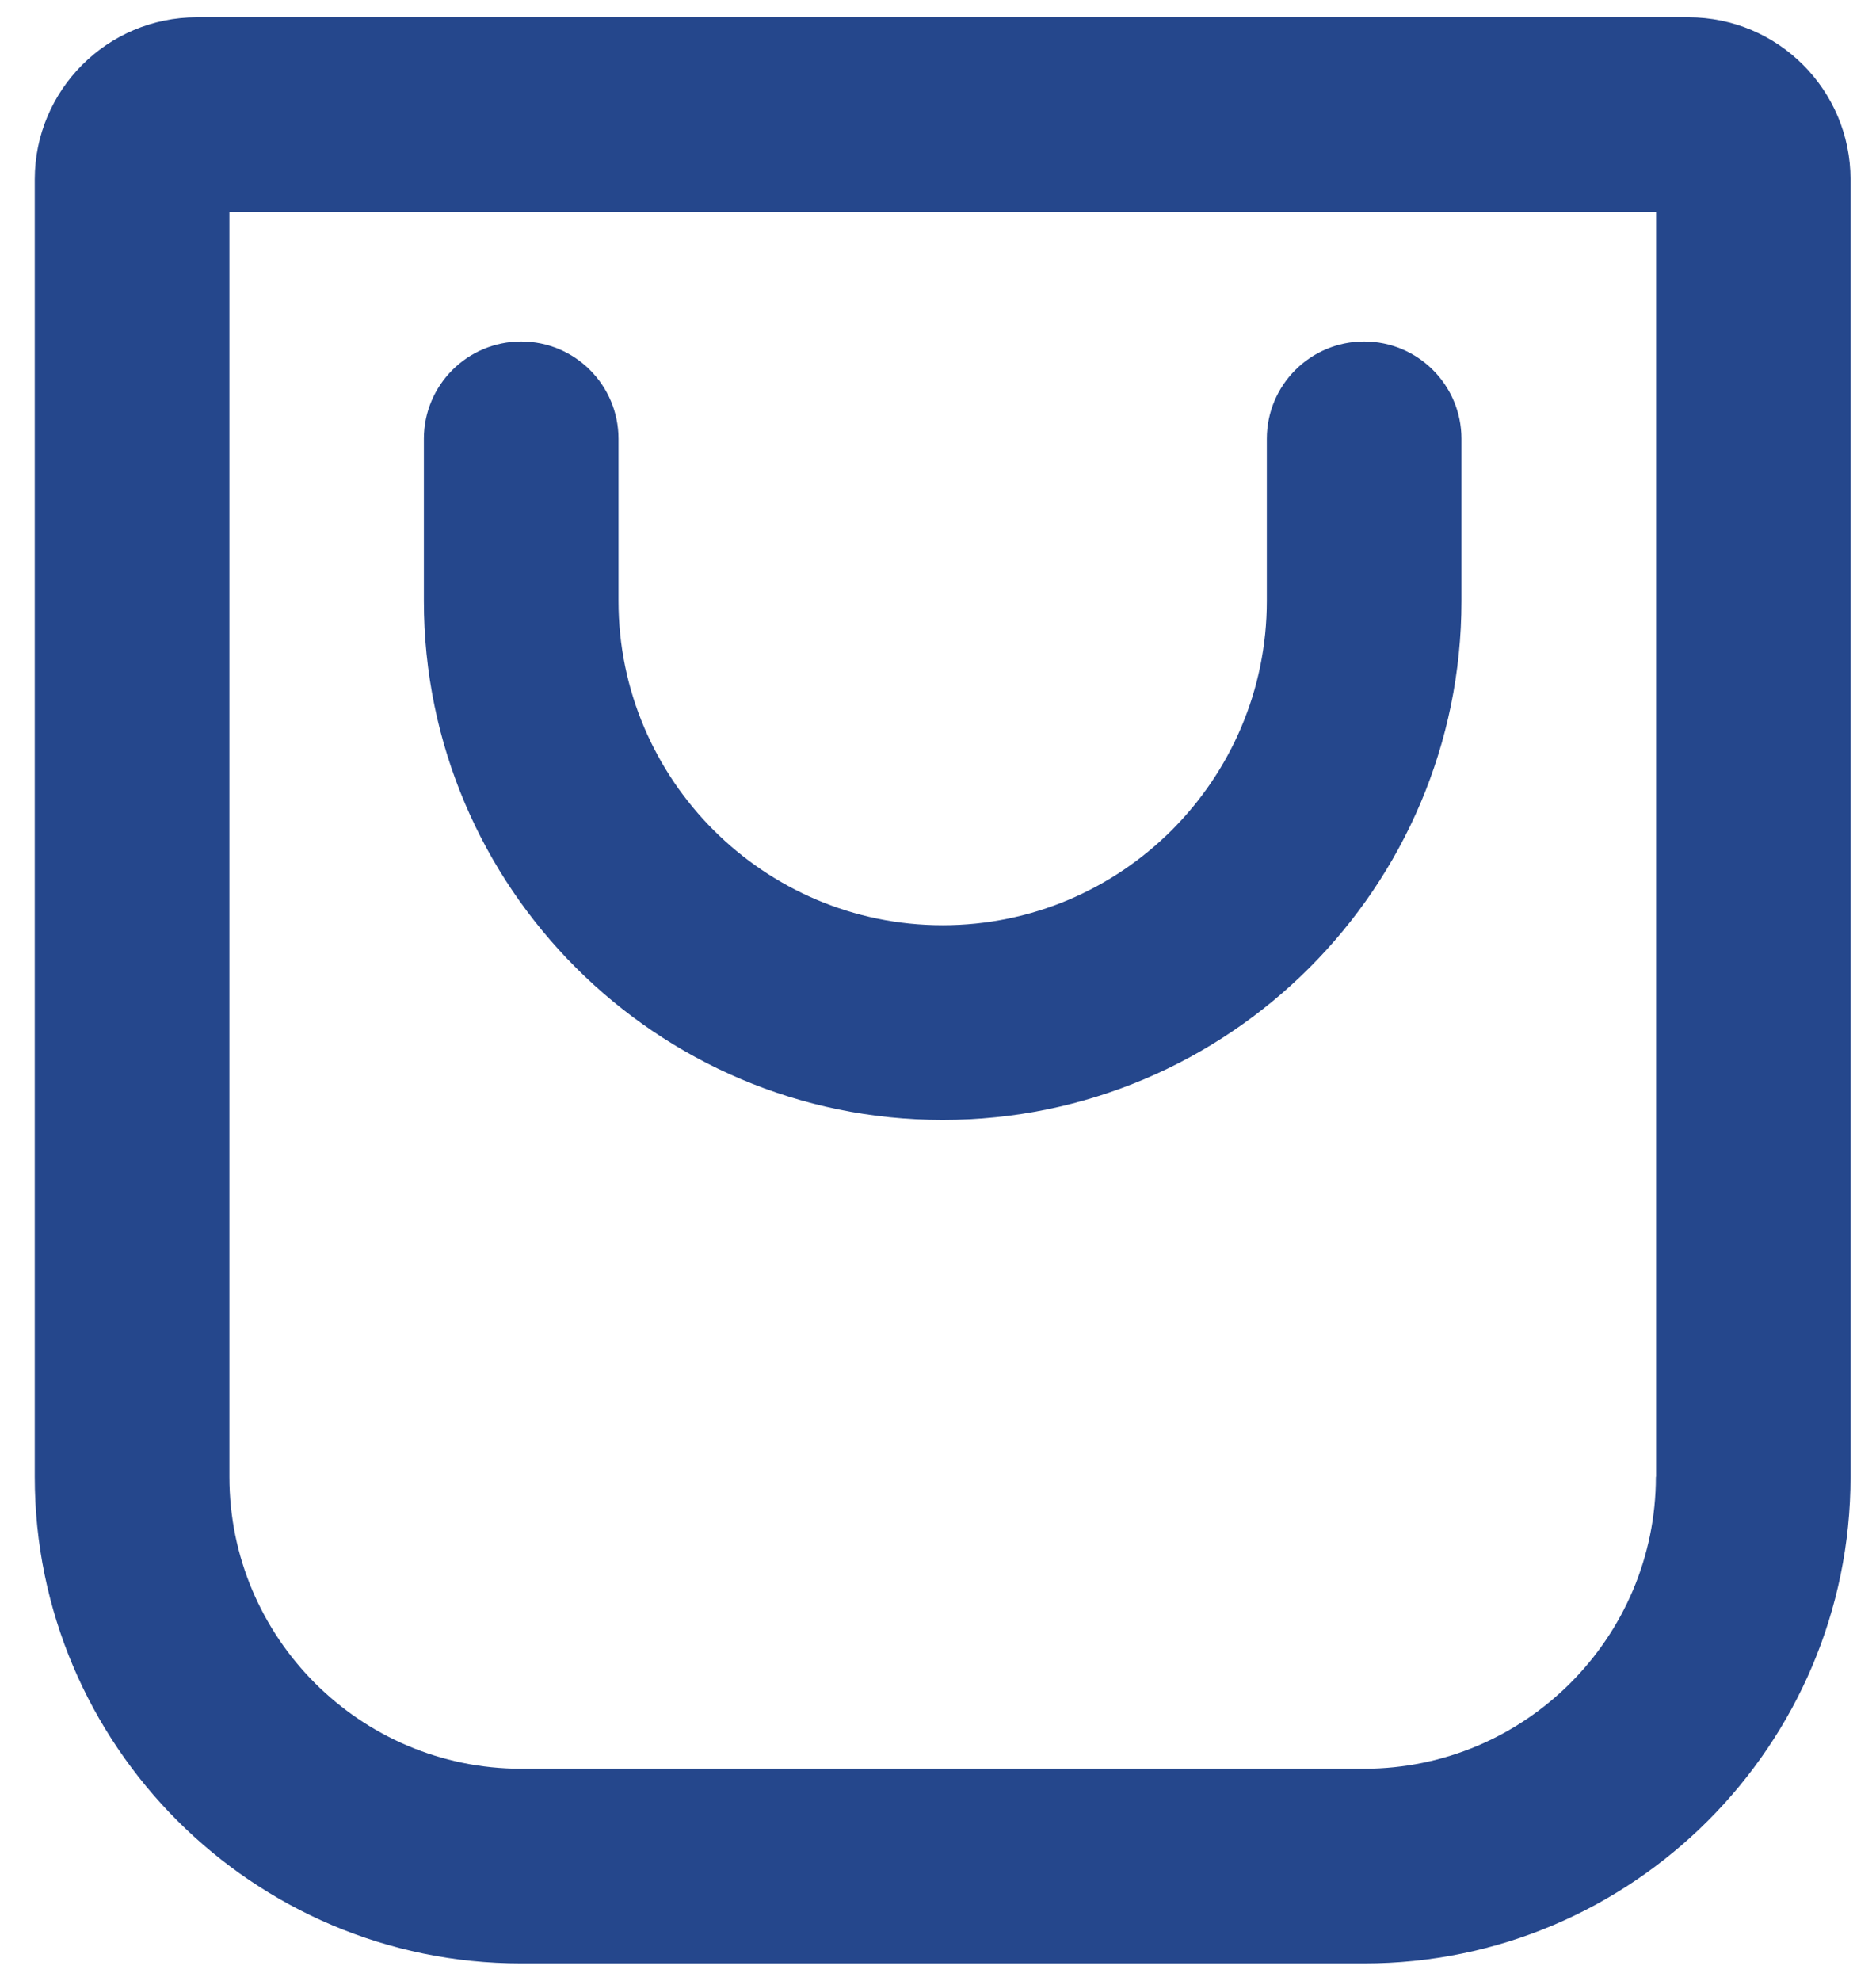 <?xml version="1.0" encoding="UTF-8"?> <svg xmlns="http://www.w3.org/2000/svg" width="36" height="38" viewBox="0 0 36 38" fill="none"><path d="M35.511 3.442C35.511 1.726 34.118 0.332 32.401 0.332H3.777C2.061 0.332 0.667 1.726 0.667 3.442V28.331C0.667 33.476 4.856 37.665 10.001 37.665H26.177C31.326 37.665 35.511 33.476 35.511 28.331V3.442ZM31.776 28.331C31.776 31.417 29.263 33.93 26.177 33.93H10.001C6.915 33.93 4.402 31.417 4.402 28.331V4.063H31.78V28.331H31.776Z" fill="#25478C"></path><path d="M18.089 21.484C23.581 21.484 28.045 17.02 28.045 11.529V8.418C28.045 7.387 27.209 6.551 26.177 6.551C25.146 6.551 24.31 7.387 24.31 8.418V11.529C24.31 14.961 21.518 17.749 18.089 17.749C14.661 17.749 11.869 14.957 11.869 11.529V8.418C11.869 7.387 11.033 6.551 10.002 6.551C8.97 6.551 8.134 7.387 8.134 8.418V11.529C8.134 17.02 12.602 21.484 18.089 21.484Z" fill="#25478C"></path></svg> 